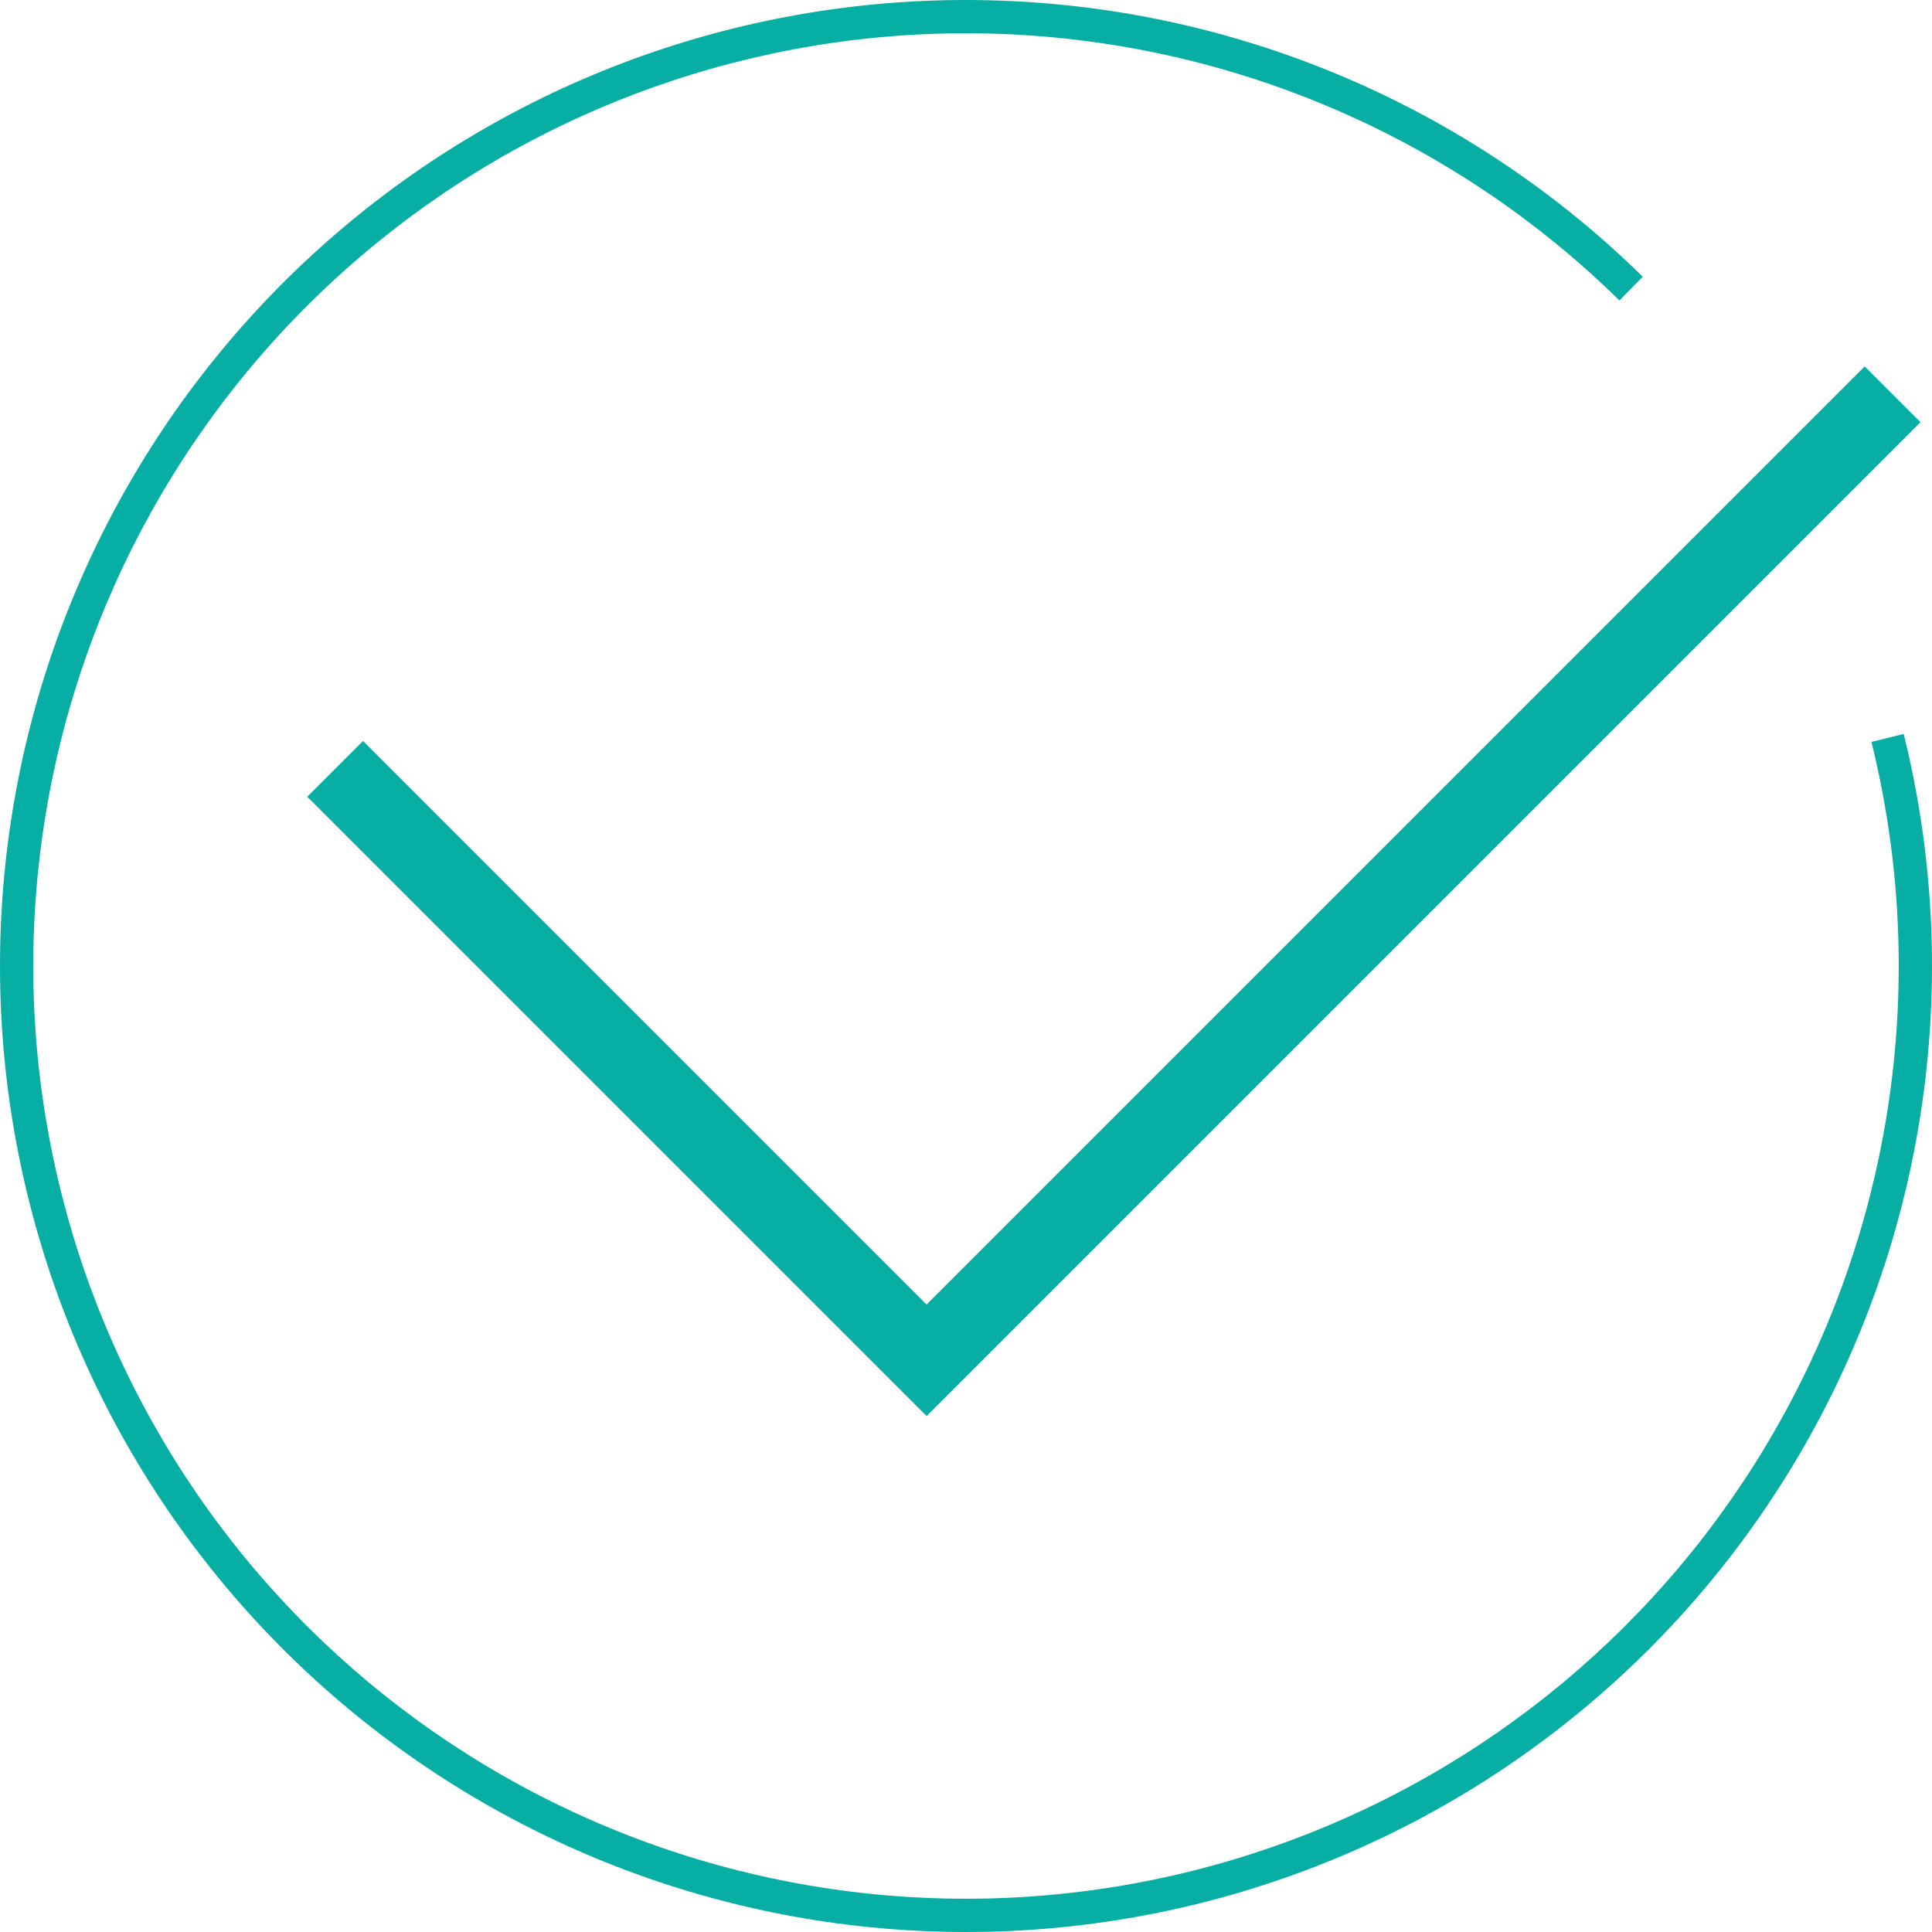 <svg width="49" height="49" viewBox="0 0 49 49" fill="none" xmlns="http://www.w3.org/2000/svg">
<path d="M48.282 18.614C49.703 24.355 49 30.416 46.301 35.678C43.603 40.941 39.092 45.05 33.601 47.247C28.111 49.444 22.011 49.58 16.427 47.632C10.843 45.683 6.153 41.78 3.221 36.644C0.29 31.507 -0.684 25.484 0.478 19.685C1.64 13.887 4.86 8.704 9.545 5.094C14.229 1.484 20.061 -0.31 25.965 0.044C31.868 0.397 37.444 2.874 41.664 7.018L41.073 7.62C36.999 3.619 31.614 1.227 25.914 0.886C20.214 0.545 14.583 2.277 10.06 5.762C5.537 9.248 2.427 14.252 1.305 19.851C0.183 25.45 1.124 31.266 3.954 36.225C6.785 41.185 11.313 44.953 16.705 46.835C22.096 48.717 27.986 48.585 33.288 46.463C38.59 44.342 42.945 40.375 45.55 35.293C48.156 30.212 48.835 24.36 47.464 18.817L48.282 18.614Z" fill="#07AEA4"/>
<path fill-rule="evenodd" clip-rule="evenodd" d="M48.707 10.707L23.5 35.914L7.793 20.207L9.207 18.793L23.5 33.086L47.293 9.293L48.707 10.707Z" fill="#07AEA4"/>
</svg>
